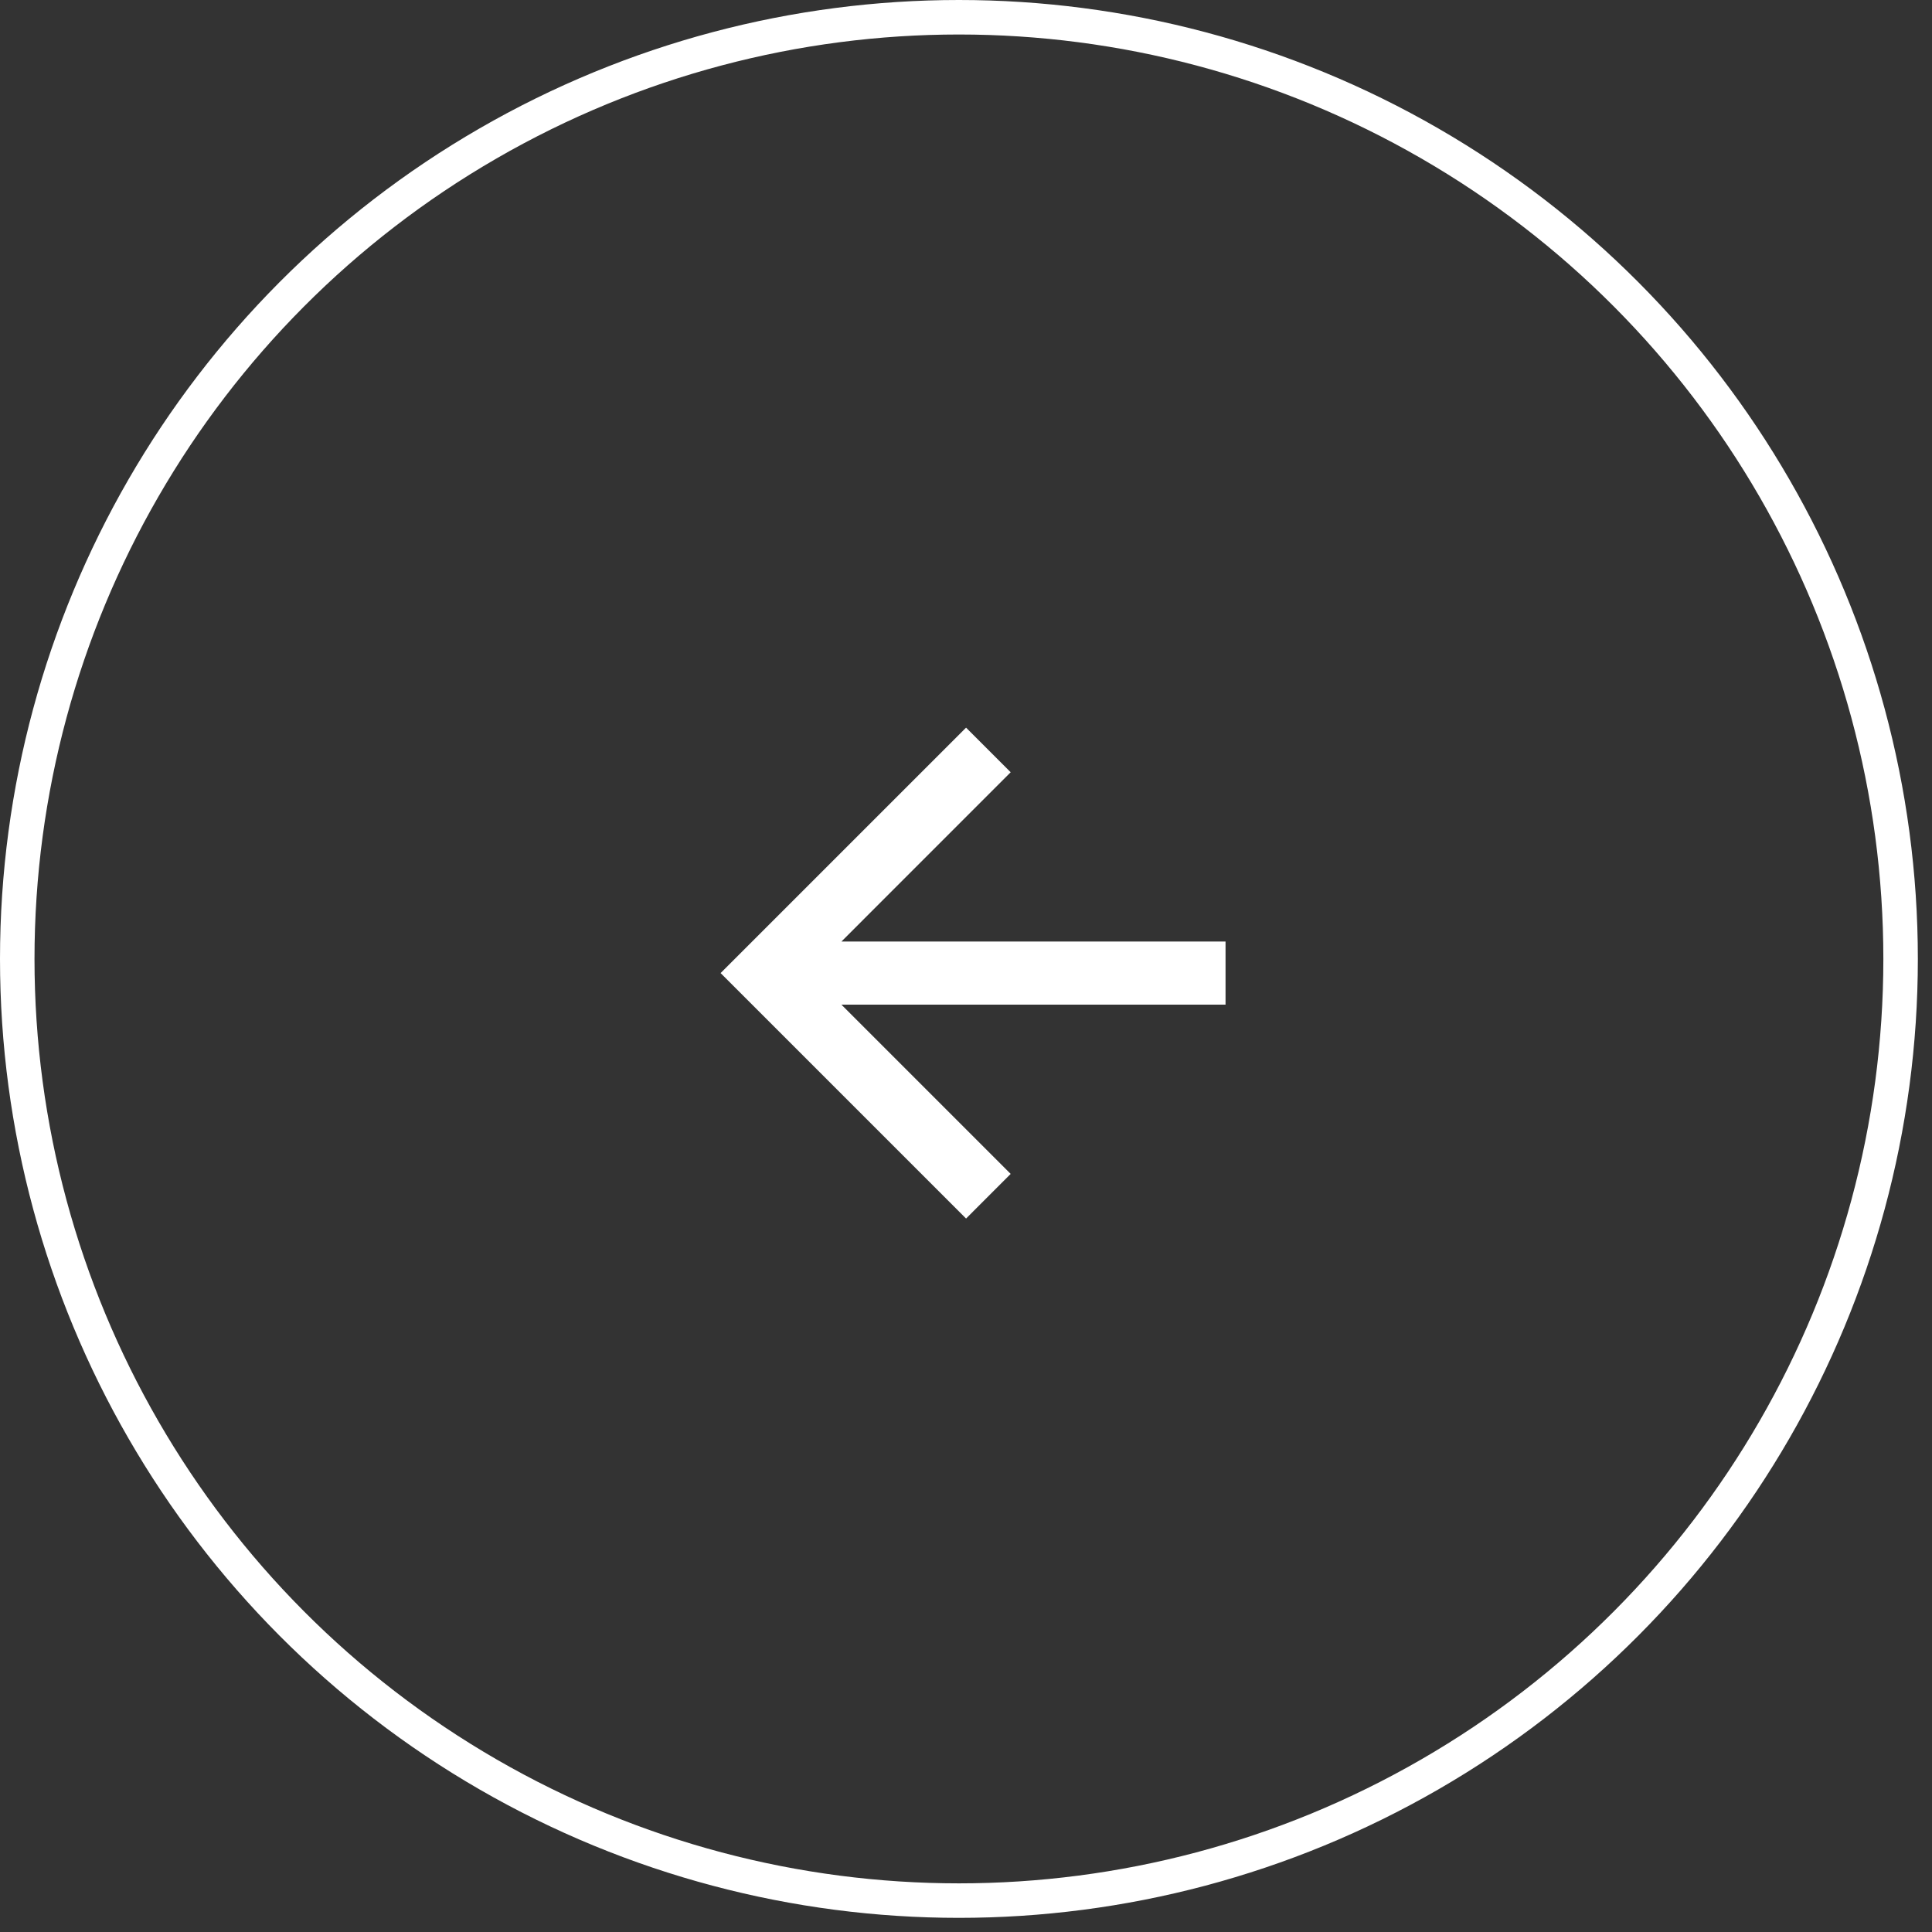 <svg width="56" height="56" viewBox="0 0 56 56" fill="none" xmlns="http://www.w3.org/2000/svg">
<rect x="0" y="0" width="56" height="56" fill="#333333" stroke="none"/>
<circle cx="27.795" cy="27.795" r="27.295" stroke="white"/>
<path d="M24.389 29.12L29.295 34.026L28.002 35.32L20.887 28.205L28.002 21.091L29.295 22.384L24.389 27.291L35.523 27.291L35.523 29.12L24.389 29.12Z" fill="white"/>
</svg>
